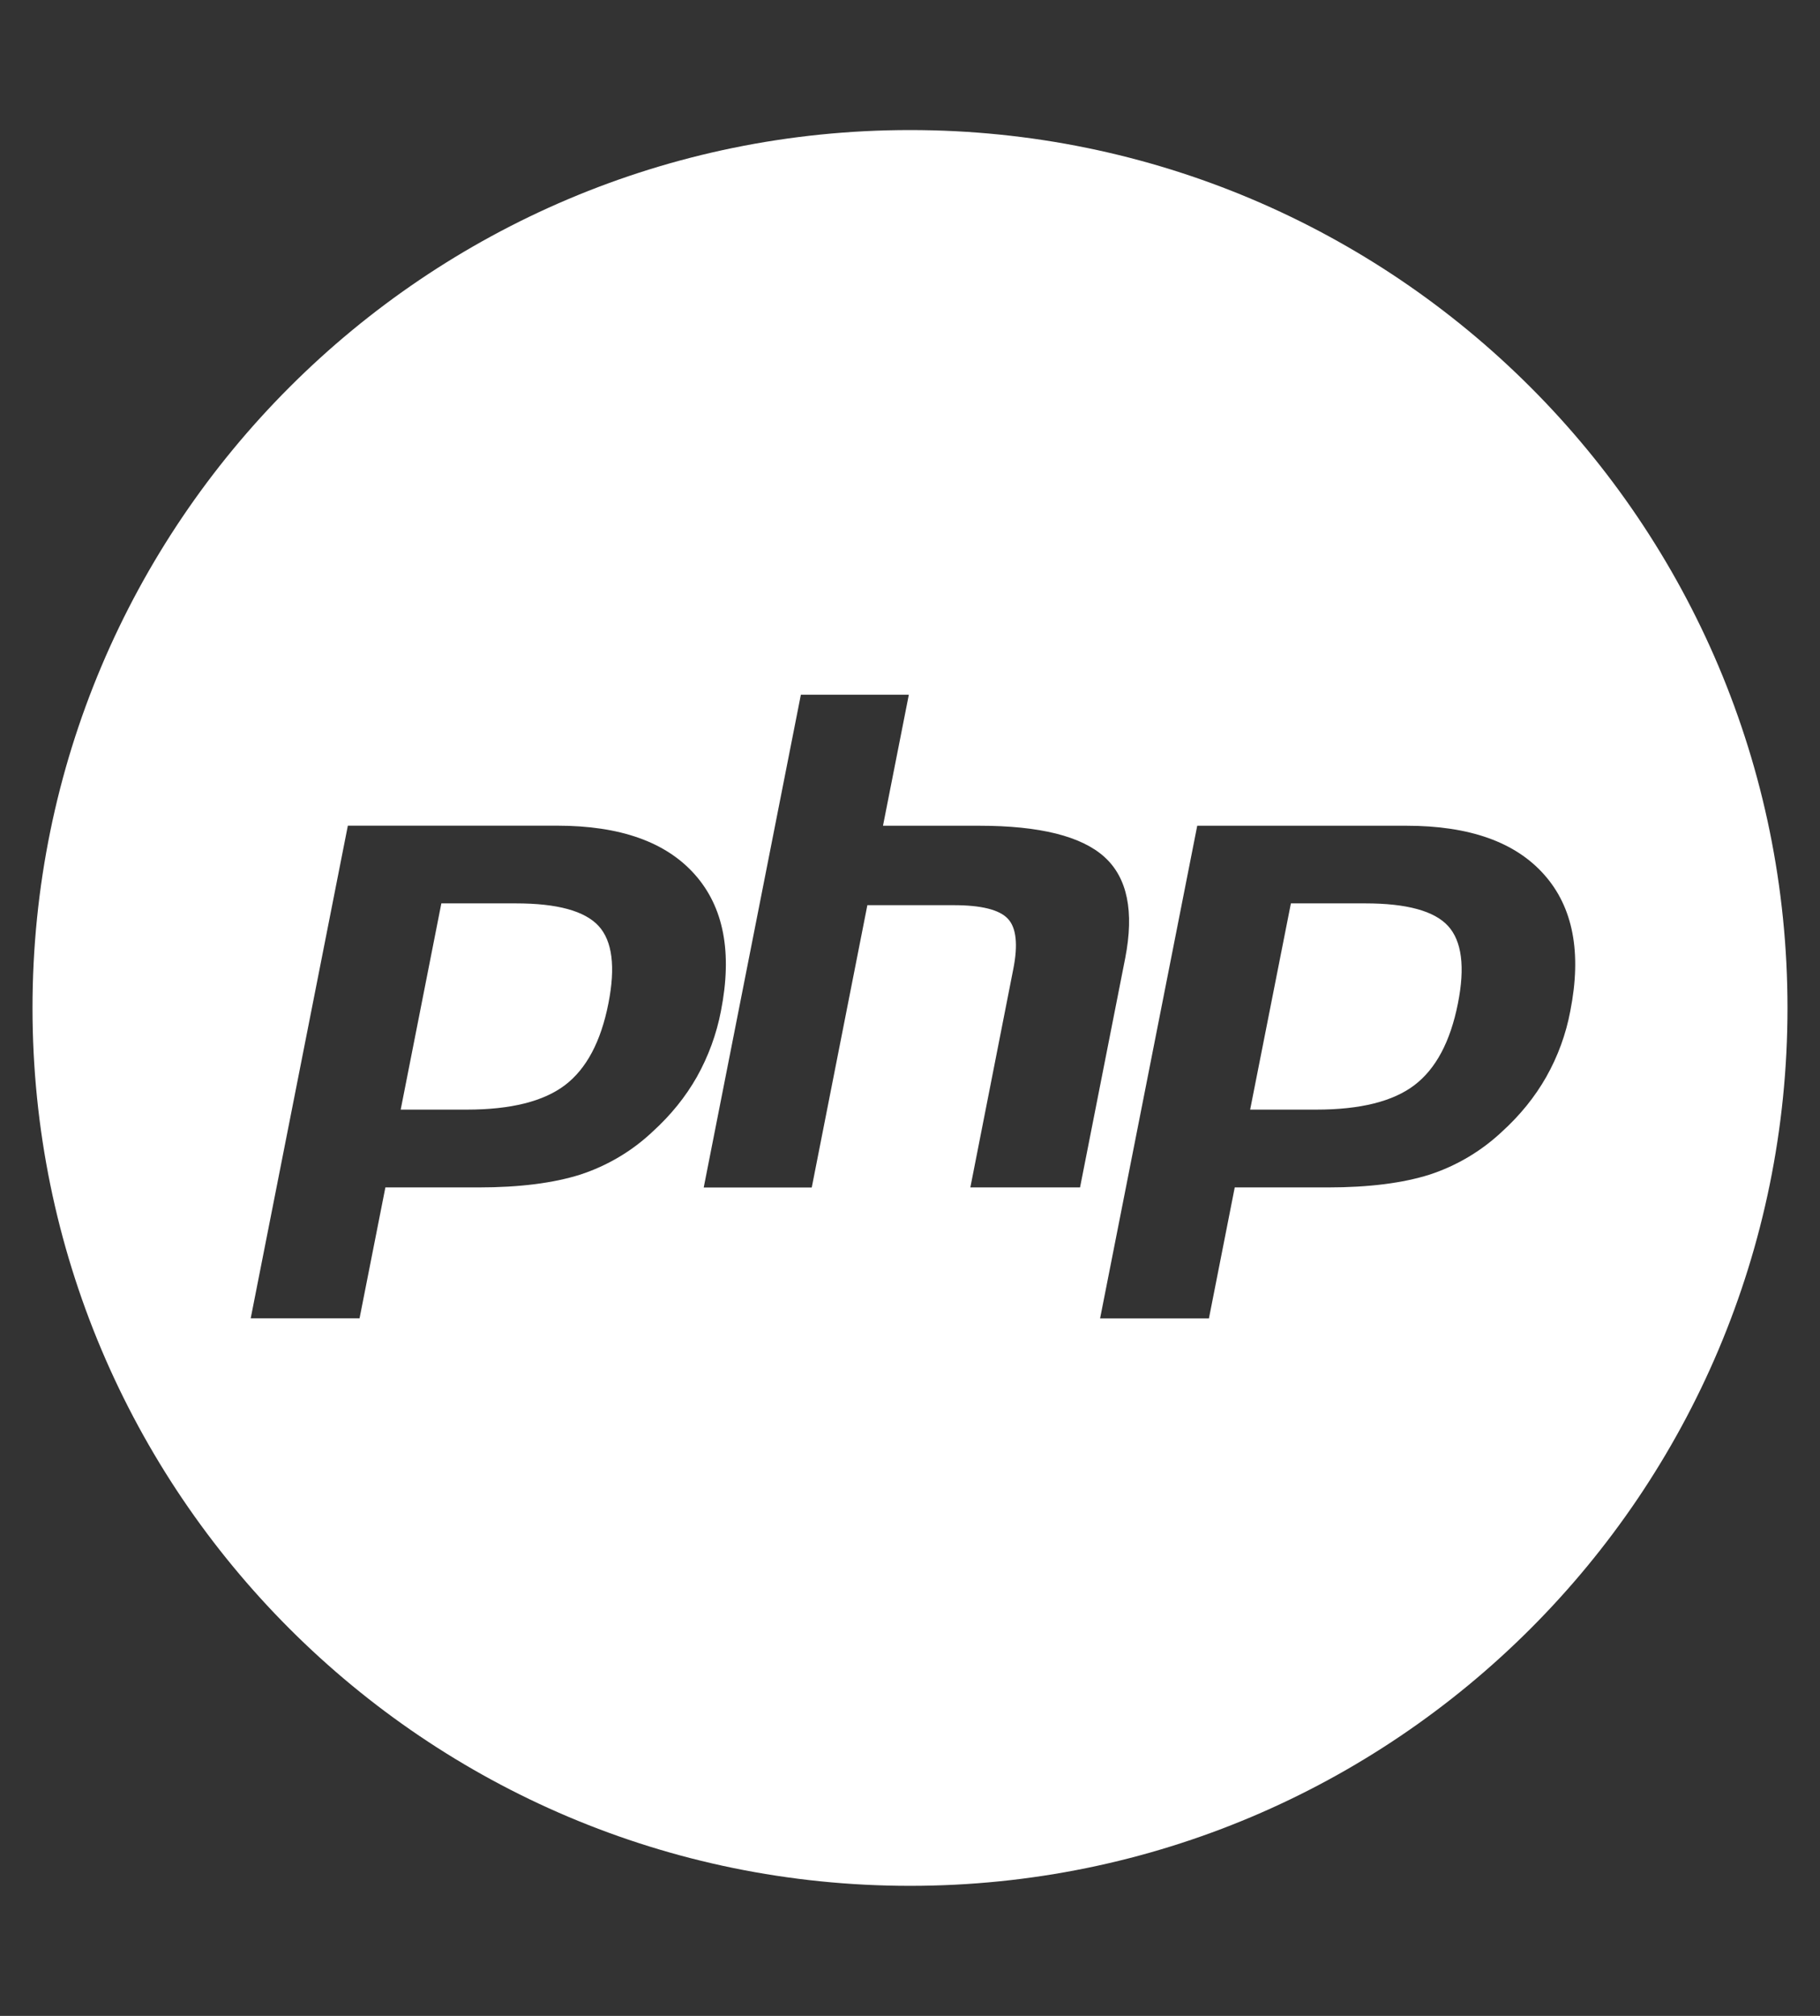<?xml version="1.0" encoding="UTF-8"?>
<svg width="56px" height="62px" viewBox="0 0 56 62" version="1.1" xmlns="http://www.w3.org/2000/svg" xmlns:xlink="http://www.w3.org/1999/xlink">
    <rect x="0" y="0" width="56" height="62" fill="#333333" stroke="none"/>
    <g id="Page-1" stroke="none" stroke-width="1" fill="none" fill-rule="evenodd">
        <g id="Artboard-Copy" transform="translate(-1095, -278)" fill="#FFFFFF" fill-rule="nonzero">
            <g id="PHP" transform="translate(1096, 282)">
                <path d="M27,54 C41.912,54 54,41.912 54,27 C54,12.088 41.912,0 27,0 C12.088,0 0,12.088 0,27 C0,41.912 12.088,54 27,54 Z M14.874,23.784 L12.58,23.784 L11.329,30.127 L13.365,30.127 C14.716,30.127 15.722,29.875 16.383,29.375 C17.044,28.872 17.489,28.036 17.72,26.862 C17.943,25.736 17.841,24.941 17.419,24.479 C16.993,24.016 16.148,23.784 14.874,23.784 L14.874,23.784 Z M19.078,30.807 C18.444,31.406 17.681,31.856 16.85,32.127 C16.033,32.385 14.991,32.52 13.727,32.52 L10.858,32.52 L10.063,36.546 L6.714,36.546 L9.703,21.394 L16.143,21.394 C18.079,21.394 19.491,21.894 20.381,22.898 C21.27,23.899 21.537,25.298 21.183,27.094 C21.047,27.805 20.796,28.49 20.441,29.123 C20.094,29.734 19.64,30.297 19.078,30.807 L19.078,30.807 Z M28.857,32.52 L30.176,25.815 C30.329,25.054 30.271,24.531 30.011,24.256 C29.751,23.978 29.194,23.839 28.341,23.839 L25.688,23.839 L23.977,32.522 L20.653,32.522 L23.642,17.367 L26.964,17.367 L26.169,21.396 L29.129,21.396 C30.992,21.396 32.276,21.717 32.983,22.357 C33.69,22.996 33.901,24.033 33.622,25.468 L32.232,32.52 L28.857,32.52 L28.857,32.52 Z M47.317,27.094 C47.184,27.806 46.933,28.491 46.576,29.123 C46.229,29.734 45.774,30.297 45.213,30.807 C44.578,31.404 43.817,31.855 42.985,32.127 C42.168,32.385 41.126,32.52 39.86,32.52 L36.992,32.52 L36.198,36.548 L32.849,36.548 L35.838,21.396 L42.275,21.396 C44.212,21.396 45.624,21.897 46.513,22.9 C47.402,23.899 47.672,25.298 47.317,27.094 L47.317,27.094 Z M41.011,23.784 L38.72,23.784 L37.466,30.127 L39.502,30.127 C40.856,30.127 41.862,29.875 42.52,29.375 C43.181,28.872 43.626,28.036 43.859,26.862 C44.083,25.736 43.978,24.941 43.556,24.479 C43.133,24.016 42.282,23.784 41.011,23.784 L41.011,23.784 Z" id="Shape"></path>
            </g>
        </g>
    </g>
</svg>
